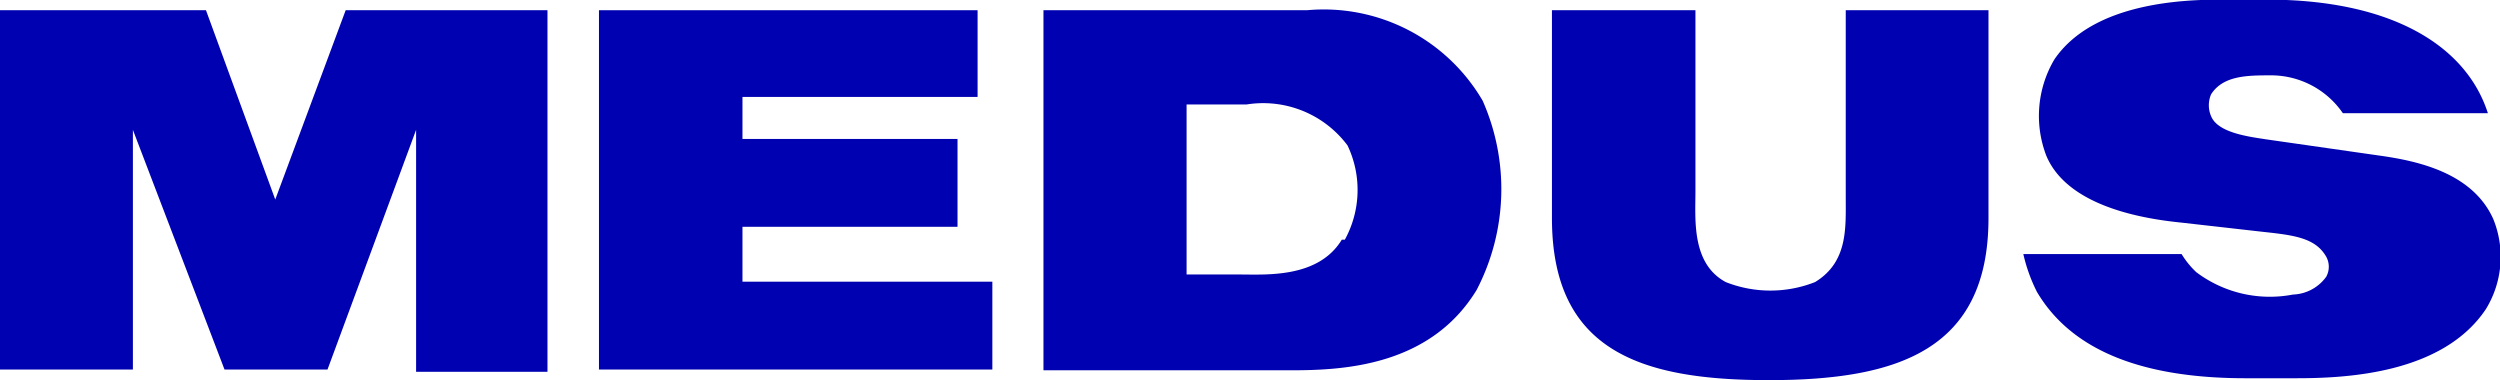 <svg id="Capa_1" data-name="Capa 1" xmlns="http://www.w3.org/2000/svg" width="66.03" height="10.04" viewBox="0 0 66.03 10.04">
  <defs>
    <style>
      .cls-1 {
        fill: #0001b0;
      }
    </style>
  </defs>
  <g>
    <path class="cls-1" d="M5.45.28l1.83,5,1.86-5h5.33V9.83H11V3.44L8.66,9.77H5.94L3.52,3.44V9.77H0V.28Z" transform="translate(-0.01 -0.01)"/>
    <path class="cls-1" d="M25.83.28V2.57H19.62V3.68H25.3V6H19.62V7.45h6.6V9.77H15.83V.28Z" transform="translate(-0.01 -0.01)"/>
    <path class="cls-1" d="M34.53.28a4.86,4.86,0,0,1,4.64,2.39,5.77,5.77,0,0,1-.16,5c-1.22,2-3.49,2.12-4.89,2.12H27.57V.28Zm1,6.06a2.73,2.73,0,0,0,.07-2.49,2.78,2.78,0,0,0-2.67-1.08H31.35V7.26h1.4c.71,0,2.08.1,2.7-.92Z" transform="translate(-0.01 -0.01)"/>
    <path class="cls-1" d="M44.79.28V5.06c0,.74-.11,1.91.8,2.4a3.21,3.21,0,0,0,2.36,0c.87-.53.81-1.43.81-2.24V.28h3.77V5.77c0,3.49-2.4,4.28-5.8,4.28S41,9.27,41,5.77V.28Z" transform="translate(-0.01 -0.01)"/>
    <path class="cls-1" d="M61.89,3A2.3,2.3,0,0,0,60,2c-.62,0-1.27,0-1.59.5a.73.73,0,0,0,0,.58c.18.44,1,.54,1.45.61l3,.43c1,.14,2.45.45,3,1.67a2.64,2.64,0,0,1-.19,2.38C64.52,9.9,61.93,10,60.65,10H59.32c-2.87,0-4.64-.81-5.51-2.28a4.35,4.35,0,0,1-.36-1h4.18a2.28,2.28,0,0,0,.39.48,3.23,3.23,0,0,0,2.55.59,1.13,1.13,0,0,0,.88-.47.55.55,0,0,0,0-.53c-.29-.51-.88-.57-1.7-.66l-2.12-.24c-1-.1-3-.42-3.57-1.76a2.93,2.93,0,0,1,.21-2.55C55.31.05,57.77,0,58.7,0h1.18c3.35,0,5.28,1.25,5.84,3Z" transform="translate(-0.01 -0.01)"/>
  </g>
</svg>
